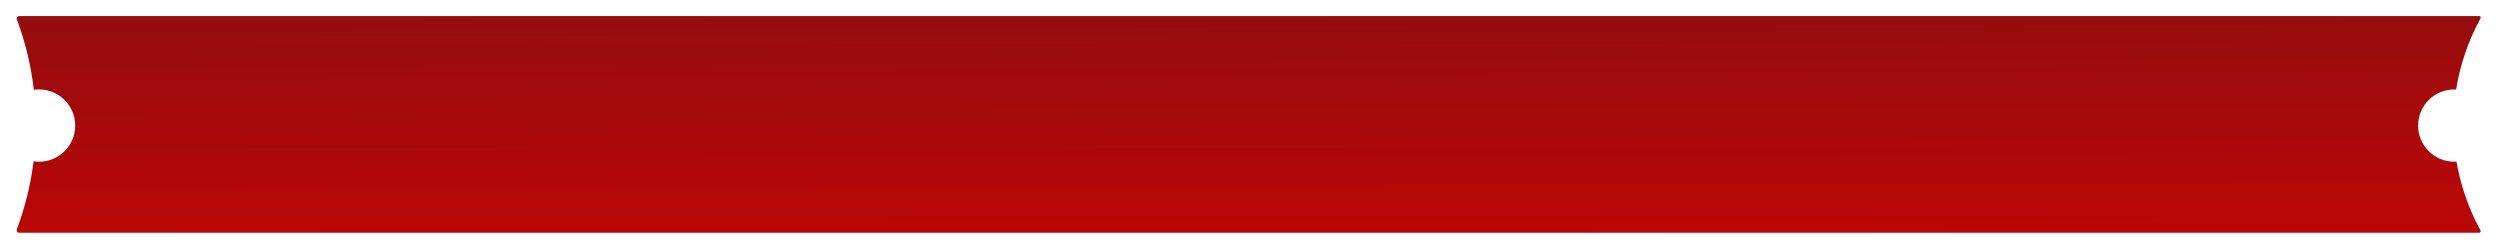 <?xml version="1.0" encoding="utf-8"?>
<svg xmlns="http://www.w3.org/2000/svg" fill="none" height="100%" overflow="visible" preserveAspectRatio="none" style="display: block;" viewBox="0 0 600 60" width="100%">
<g filter="url(#filter0_d_0_16326)" id="Subtract">
<path d="M595.017 0C595.288 0 595.461 0.291 595.33 0.529C592.37 5.927 590.417 11.712 589.471 17.62C589.322 17.613 589.173 17.608 589.022 17.608C584.232 17.608 580.348 21.492 580.348 26.283C580.348 31.074 584.231 34.958 589.022 34.958C589.204 34.958 589.384 34.95 589.562 34.94C590.54 40.654 592.463 46.243 595.33 51.471C595.461 51.709 595.288 52 595.017 52H4.595C4.18 52 3.893 51.586 4.039 51.197C6.031 45.89 7.37 40.405 8.061 34.858C8.489 34.924 8.928 34.958 9.375 34.958C14.166 34.958 18.05 31.074 18.05 26.283C18.05 21.492 14.166 17.608 9.375 17.608C8.951 17.608 8.535 17.64 8.127 17.699C7.459 11.963 6.098 6.288 4.039 0.803C3.893 0.414 4.18 1.95875e-05 4.595 0H595.017Z" fill="url(#paint0_linear_0_16326)"/>
</g>
<defs>
<filter color-interpolation-filters="sRGB" filterUnits="userSpaceOnUse" height="59.711" id="filter0_d_0_16326" width="599.085" x="0.145" y="0">
<feFlood flood-opacity="0" result="BackgroundImageFix"/>
<feColorMatrix in="SourceAlpha" result="hardAlpha" type="matrix" values="0 0 0 0 0 0 0 0 0 0 0 0 0 0 0 0 0 0 127 0"/>
<feOffset dy="3.855"/>
<feGaussianBlur stdDeviation="1.928"/>
<feComposite in2="hardAlpha" operator="out"/>
<feColorMatrix type="matrix" values="0 0 0 0 0 0 0 0 0 0 0 0 0 0 0 0 0 0 0.25 0"/>
<feBlend in2="BackgroundImageFix" mode="normal" result="effect1_dropShadow_0_16326"/>
<feBlend in="SourceGraphic" in2="effect1_dropShadow_0_16326" mode="normal" result="shape"/>
</filter>
<linearGradient gradientUnits="userSpaceOnUse" id="paint0_linear_0_16326" x1="301.177" x2="300.844" y1="85.187" y2="-9.281">
<stop stop-color="#D20003"/>
<stop offset="1" stop-color="#8F0F0E"/>
</linearGradient>
</defs>
</svg>